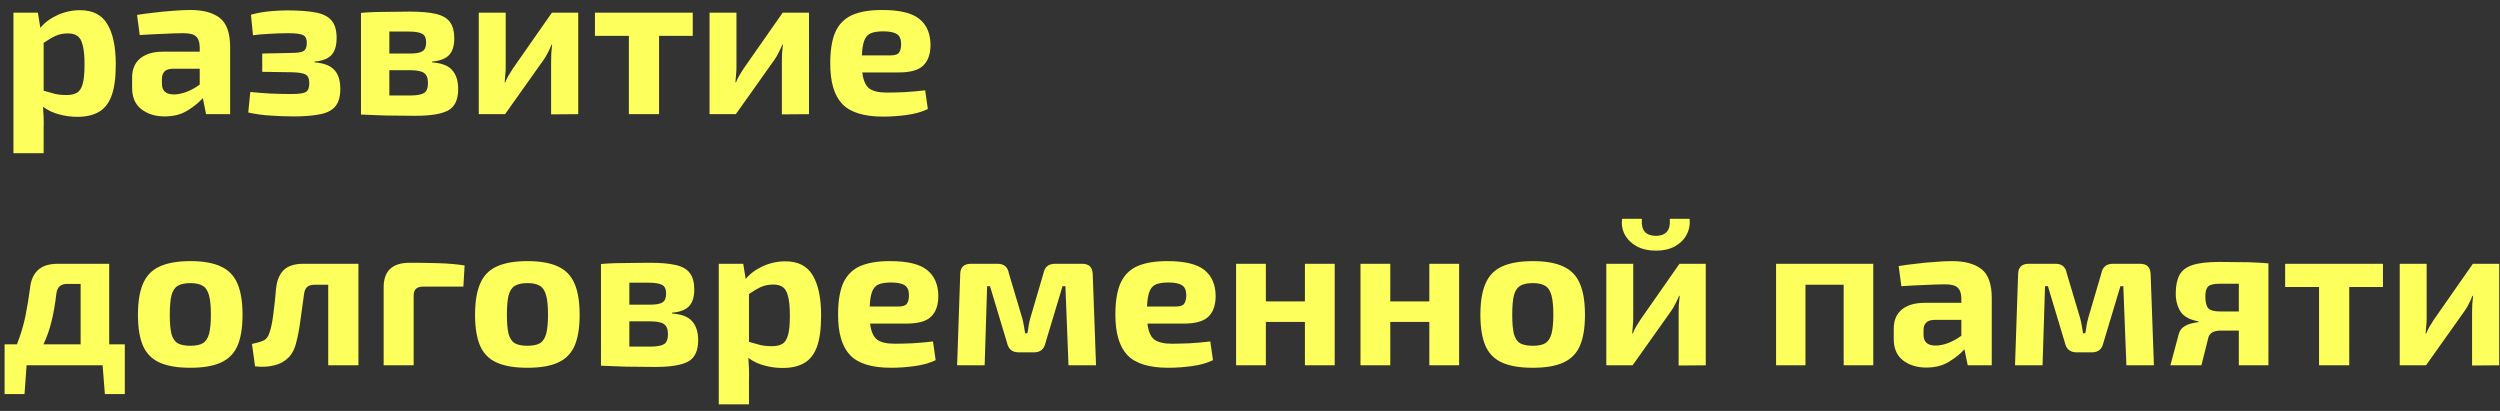 <?xml version="1.0" encoding="UTF-8"?> <svg xmlns="http://www.w3.org/2000/svg" width="219" height="36" viewBox="0 0 219 36" fill="none"><rect x="0" y="0" width="219" height="36" fill="#333333" stroke="none"/> <path d="M3.319 1.108L3.535 2.44C3.907 1.984 4.405 1.612 5.029 1.324C5.665 1.036 6.325 0.892 7.009 0.892C8.125 0.892 8.923 1.3 9.403 2.116C9.895 2.932 10.142 4.102 10.142 5.626C10.142 6.814 10.015 7.744 9.763 8.416C9.511 9.076 9.133 9.544 8.629 9.82C8.137 10.096 7.519 10.234 6.775 10.234C6.223 10.234 5.689 10.162 5.173 10.018C4.657 9.886 4.189 9.664 3.769 9.352C3.793 9.664 3.811 9.982 3.823 10.306C3.835 10.63 3.835 10.948 3.823 11.26V13.42H1.177V1.108H3.319ZM5.947 2.926C5.551 2.926 5.191 2.998 4.867 3.142C4.555 3.286 4.207 3.49 3.823 3.754V7.948C4.171 8.044 4.495 8.134 4.795 8.218C5.095 8.29 5.437 8.326 5.821 8.326C6.205 8.326 6.511 8.26 6.739 8.128C6.967 7.996 7.135 7.738 7.243 7.354C7.351 6.97 7.405 6.4 7.405 5.644C7.405 4.912 7.351 4.348 7.243 3.952C7.147 3.556 6.991 3.286 6.775 3.142C6.571 2.998 6.295 2.926 5.947 2.926ZM16.685 0.874C17.801 0.874 18.659 1.108 19.259 1.576C19.859 2.044 20.159 2.89 20.159 4.114V10H18.053L17.765 8.596C17.441 8.968 16.997 9.328 16.433 9.676C15.881 10.024 15.209 10.198 14.417 10.198C13.613 10.198 12.935 9.988 12.383 9.568C11.843 9.148 11.573 8.524 11.573 7.696V6.778C11.573 6.07 11.807 5.518 12.275 5.122C12.755 4.726 13.421 4.528 14.273 4.528H17.495V4.114C17.483 3.682 17.375 3.376 17.171 3.196C16.979 3.004 16.613 2.908 16.073 2.908C15.605 2.908 15.029 2.926 14.345 2.962C13.661 2.986 12.959 3.022 12.239 3.07L12.005 1.306C12.437 1.234 12.929 1.168 13.481 1.108C14.045 1.036 14.609 0.982 15.173 0.946C15.737 0.898 16.241 0.874 16.685 0.874ZM15.245 8.272C15.569 8.272 15.929 8.2 16.325 8.056C16.733 7.9 17.123 7.684 17.495 7.408V6.022H15.101C14.777 6.034 14.543 6.118 14.399 6.274C14.255 6.43 14.183 6.64 14.183 6.904V7.336C14.183 7.96 14.537 8.272 15.245 8.272ZM25.113 0.91C26.157 0.91 26.997 0.97 27.634 1.09C28.282 1.21 28.75 1.444 29.038 1.792C29.337 2.128 29.488 2.638 29.488 3.322C29.488 3.994 29.337 4.492 29.038 4.816C28.75 5.14 28.258 5.332 27.561 5.392V5.464C28.366 5.524 28.942 5.746 29.29 6.13C29.637 6.502 29.811 7.054 29.811 7.786C29.811 8.47 29.662 8.986 29.361 9.334C29.061 9.682 28.605 9.91 27.994 10.018C27.393 10.138 26.631 10.198 25.707 10.198C25.059 10.198 24.399 10.174 23.727 10.126C23.067 10.09 22.407 10 21.747 9.856L21.927 8.056C22.515 8.116 23.128 8.164 23.764 8.2C24.399 8.224 24.988 8.236 25.527 8.236C26.14 8.236 26.553 8.182 26.77 8.074C26.985 7.954 27.093 7.69 27.093 7.282C27.093 6.898 26.985 6.646 26.77 6.526C26.553 6.406 26.14 6.34 25.527 6.328L22.971 6.292V4.69L25.509 4.636C26.049 4.636 26.41 4.582 26.59 4.474C26.782 4.354 26.878 4.114 26.878 3.754C26.878 3.394 26.764 3.166 26.535 3.07C26.32 2.962 25.887 2.908 25.239 2.908C24.7 2.908 24.16 2.926 23.619 2.962C23.079 2.986 22.593 3.028 22.162 3.088L21.982 1.288C22.558 1.132 23.128 1.03 23.692 0.982C24.256 0.934 24.73 0.91 25.113 0.91ZM35.889 1.018C36.849 1.018 37.611 1.084 38.175 1.216C38.751 1.348 39.165 1.588 39.417 1.936C39.669 2.272 39.795 2.752 39.795 3.376C39.795 4.012 39.645 4.492 39.345 4.816C39.045 5.14 38.547 5.332 37.851 5.392V5.464C38.691 5.524 39.279 5.752 39.615 6.148C39.963 6.544 40.137 7.096 40.137 7.804C40.137 8.728 39.843 9.352 39.255 9.676C38.667 9.988 37.713 10.144 36.393 10.144C35.673 10.144 35.043 10.138 34.503 10.126C33.975 10.126 33.477 10.114 33.009 10.09C32.553 10.078 32.091 10.06 31.623 10.036V1.126C32.043 1.09 32.457 1.066 32.865 1.054C33.285 1.042 33.735 1.036 34.215 1.036C34.695 1.024 35.253 1.018 35.889 1.018ZM35.763 2.764C35.451 2.764 35.157 2.764 34.881 2.764C34.605 2.764 34.347 2.764 34.107 2.764V4.69H35.907C36.435 4.69 36.801 4.624 37.005 4.492C37.221 4.36 37.329 4.102 37.329 3.718C37.329 3.334 37.215 3.082 36.987 2.962C36.759 2.83 36.351 2.764 35.763 2.764ZM35.907 6.148H34.107V8.362C34.383 8.362 34.677 8.362 34.989 8.362C35.301 8.362 35.625 8.362 35.961 8.362C36.525 8.362 36.921 8.29 37.149 8.146C37.377 8.002 37.491 7.708 37.491 7.264C37.491 6.832 37.371 6.538 37.131 6.382C36.903 6.226 36.495 6.148 35.907 6.148ZM50.653 1.108V10L48.277 10.018V5.338C48.277 5.11 48.283 4.882 48.295 4.654C48.319 4.426 48.343 4.18 48.367 3.916H48.313C48.229 4.132 48.121 4.366 47.989 4.618C47.869 4.858 47.749 5.062 47.629 5.23L44.245 10H41.941V1.108H44.299V5.896C44.299 6.124 44.287 6.34 44.263 6.544C44.251 6.748 44.233 6.97 44.209 7.21H44.263C44.347 6.982 44.449 6.772 44.569 6.58C44.689 6.388 44.809 6.196 44.929 6.004L48.349 1.108H50.653ZM60.686 1.108V3.142H57.734V10H55.088V3.142H52.118V1.108H60.686ZM70.868 1.108V10L68.492 10.018V5.338C68.492 5.11 68.498 4.882 68.51 4.654C68.534 4.426 68.558 4.18 68.582 3.916H68.528C68.444 4.132 68.336 4.366 68.204 4.618C68.084 4.858 67.964 5.062 67.844 5.23L64.46 10H62.156V1.108H64.514V5.896C64.514 6.124 64.502 6.34 64.478 6.544C64.466 6.748 64.448 6.97 64.424 7.21H64.478C64.562 6.982 64.664 6.772 64.784 6.58C64.904 6.388 65.024 6.196 65.144 6.004L68.564 1.108H70.868ZM77.283 0.874C78.795 0.874 79.875 1.132 80.523 1.648C81.171 2.164 81.501 2.92 81.513 3.916C81.513 4.72 81.303 5.326 80.883 5.734C80.475 6.142 79.755 6.346 78.723 6.346H75.537C75.621 7.042 75.825 7.51 76.149 7.75C76.473 7.99 76.983 8.11 77.679 8.11C78.099 8.11 78.609 8.098 79.209 8.074C79.821 8.038 80.433 7.984 81.045 7.912L81.279 9.55C80.763 9.802 80.145 9.976 79.425 10.072C78.717 10.168 78.033 10.216 77.373 10.216C75.681 10.216 74.481 9.844 73.773 9.1C73.077 8.356 72.729 7.18 72.729 5.572C72.729 4.408 72.879 3.484 73.179 2.8C73.491 2.116 73.977 1.624 74.637 1.324C75.309 1.024 76.191 0.874 77.283 0.874ZM77.373 2.746C76.917 2.746 76.557 2.8 76.293 2.908C76.029 3.016 75.837 3.226 75.717 3.538C75.597 3.838 75.525 4.276 75.501 4.852H78.003C78.399 4.852 78.651 4.768 78.759 4.6C78.879 4.432 78.939 4.186 78.939 3.862C78.939 3.442 78.819 3.154 78.579 2.998C78.339 2.83 77.937 2.746 77.373 2.746ZM10.934 30.164V34.52H9.187L8.989 32H2.329L2.149 34.52H0.403V30.164H1.483C1.807 29.348 2.053 28.532 2.221 27.716C2.389 26.888 2.527 26.054 2.635 25.214C2.707 24.53 2.941 24.008 3.337 23.648C3.733 23.288 4.309 23.108 5.065 23.108H9.565V30.164H10.934ZM4.939 25.718C4.831 26.642 4.687 27.464 4.507 28.184C4.327 28.904 4.093 29.564 3.805 30.164H7.063V24.872H5.857C5.317 24.872 5.011 25.154 4.939 25.718ZM16.674 22.874C17.79 22.874 18.678 23.03 19.338 23.342C20.01 23.642 20.496 24.14 20.796 24.836C21.096 25.52 21.246 26.432 21.246 27.572C21.246 28.712 21.096 29.624 20.796 30.308C20.496 30.98 20.01 31.466 19.338 31.766C18.678 32.066 17.79 32.216 16.674 32.216C15.558 32.216 14.664 32.066 13.992 31.766C13.32 31.466 12.834 30.98 12.534 30.308C12.234 29.624 12.084 28.712 12.084 27.572C12.084 26.432 12.234 25.52 12.534 24.836C12.834 24.14 13.32 23.642 13.992 23.342C14.664 23.03 15.558 22.874 16.674 22.874ZM16.674 24.8C16.206 24.8 15.84 24.878 15.576 25.034C15.312 25.19 15.126 25.472 15.018 25.88C14.922 26.276 14.874 26.84 14.874 27.572C14.874 28.292 14.922 28.85 15.018 29.246C15.126 29.642 15.312 29.918 15.576 30.074C15.84 30.218 16.206 30.29 16.674 30.29C17.142 30.29 17.502 30.218 17.754 30.074C18.018 29.918 18.204 29.642 18.312 29.246C18.42 28.85 18.474 28.292 18.474 27.572C18.474 26.84 18.42 26.276 18.312 25.88C18.204 25.472 18.018 25.19 17.754 25.034C17.502 24.878 17.142 24.8 16.674 24.8ZM31.398 23.108V32H28.752V24.944H27.564C27.264 24.944 27.041 25.01 26.898 25.142C26.753 25.274 26.663 25.496 26.628 25.808C26.532 26.54 26.43 27.278 26.322 28.022C26.226 28.766 26.111 29.384 25.98 29.876C25.848 30.512 25.602 31.004 25.241 31.352C24.893 31.688 24.468 31.91 23.963 32.018C23.471 32.138 22.931 32.162 22.343 32.09L22.073 30.128C22.494 30.044 22.823 29.948 23.064 29.84C23.316 29.732 23.495 29.504 23.604 29.156C23.747 28.748 23.861 28.196 23.945 27.5C24.041 26.792 24.119 26.06 24.18 25.304C24.252 24.584 24.474 24.038 24.846 23.666C25.23 23.294 25.799 23.108 26.555 23.108H31.398ZM35.894 23.018C36.698 23.018 37.526 23.03 38.378 23.054C39.23 23.078 40.004 23.144 40.7 23.252L40.592 25.106H37.082C36.782 25.106 36.566 25.172 36.434 25.304C36.302 25.424 36.236 25.628 36.236 25.916V32H33.608V25.16C33.608 23.732 34.37 23.018 35.894 23.018ZM46.205 22.874C47.321 22.874 48.209 23.03 48.869 23.342C49.541 23.642 50.027 24.14 50.327 24.836C50.627 25.52 50.777 26.432 50.777 27.572C50.777 28.712 50.627 29.624 50.327 30.308C50.027 30.98 49.541 31.466 48.869 31.766C48.209 32.066 47.321 32.216 46.205 32.216C45.089 32.216 44.195 32.066 43.523 31.766C42.851 31.466 42.365 30.98 42.065 30.308C41.765 29.624 41.615 28.712 41.615 27.572C41.615 26.432 41.765 25.52 42.065 24.836C42.365 24.14 42.851 23.642 43.523 23.342C44.195 23.03 45.089 22.874 46.205 22.874ZM46.205 24.8C45.737 24.8 45.371 24.878 45.107 25.034C44.843 25.19 44.657 25.472 44.549 25.88C44.453 26.276 44.405 26.84 44.405 27.572C44.405 28.292 44.453 28.85 44.549 29.246C44.657 29.642 44.843 29.918 45.107 30.074C45.371 30.218 45.737 30.29 46.205 30.29C46.673 30.29 47.033 30.218 47.285 30.074C47.549 29.918 47.735 29.642 47.843 29.246C47.951 28.85 48.005 28.292 48.005 27.572C48.005 26.84 47.951 26.276 47.843 25.88C47.735 25.472 47.549 25.19 47.285 25.034C47.033 24.878 46.673 24.8 46.205 24.8ZM56.912 23.018C57.872 23.018 58.634 23.084 59.198 23.216C59.774 23.348 60.188 23.588 60.44 23.936C60.692 24.272 60.818 24.752 60.818 25.376C60.818 26.012 60.668 26.492 60.368 26.816C60.068 27.14 59.57 27.332 58.874 27.392V27.464C59.714 27.524 60.302 27.752 60.638 28.148C60.986 28.544 61.16 29.096 61.16 29.804C61.16 30.728 60.866 31.352 60.278 31.676C59.69 31.988 58.736 32.144 57.416 32.144C56.696 32.144 56.066 32.138 55.526 32.126C54.998 32.126 54.5 32.114 54.032 32.09C53.576 32.078 53.114 32.06 52.646 32.036V23.126C53.066 23.09 53.48 23.066 53.888 23.054C54.308 23.042 54.758 23.036 55.238 23.036C55.718 23.024 56.276 23.018 56.912 23.018ZM56.786 24.764C56.474 24.764 56.18 24.764 55.904 24.764C55.628 24.764 55.37 24.764 55.13 24.764V26.69H56.93C57.458 26.69 57.824 26.624 58.028 26.492C58.244 26.36 58.352 26.102 58.352 25.718C58.352 25.334 58.238 25.082 58.01 24.962C57.782 24.83 57.374 24.764 56.786 24.764ZM56.93 28.148H55.13V30.362C55.406 30.362 55.7 30.362 56.012 30.362C56.324 30.362 56.648 30.362 56.984 30.362C57.548 30.362 57.944 30.29 58.172 30.146C58.4 30.002 58.514 29.708 58.514 29.264C58.514 28.832 58.394 28.538 58.154 28.382C57.926 28.226 57.518 28.148 56.93 28.148ZM65.107 23.108L65.323 24.44C65.695 23.984 66.193 23.612 66.817 23.324C67.453 23.036 68.113 22.892 68.797 22.892C69.913 22.892 70.711 23.3 71.191 24.116C71.683 24.932 71.929 26.102 71.929 27.626C71.929 28.814 71.803 29.744 71.551 30.416C71.299 31.076 70.921 31.544 70.417 31.82C69.925 32.096 69.307 32.234 68.563 32.234C68.011 32.234 67.477 32.162 66.961 32.018C66.445 31.886 65.977 31.664 65.557 31.352C65.581 31.664 65.599 31.982 65.611 32.306C65.623 32.63 65.623 32.948 65.611 33.26V35.42H62.965V23.108H65.107ZM67.735 24.926C67.339 24.926 66.979 24.998 66.655 25.142C66.343 25.286 65.995 25.49 65.611 25.754V29.948C65.959 30.044 66.283 30.134 66.583 30.218C66.883 30.29 67.225 30.326 67.609 30.326C67.993 30.326 68.299 30.26 68.527 30.128C68.755 29.996 68.923 29.738 69.031 29.354C69.139 28.97 69.193 28.4 69.193 27.644C69.193 26.912 69.139 26.348 69.031 25.952C68.935 25.556 68.779 25.286 68.563 25.142C68.359 24.998 68.083 24.926 67.735 24.926ZM77.968 22.874C79.48 22.874 80.56 23.132 81.208 23.648C81.856 24.164 82.186 24.92 82.198 25.916C82.198 26.72 81.988 27.326 81.568 27.734C81.16 28.142 80.44 28.346 79.408 28.346H76.222C76.306 29.042 76.51 29.51 76.834 29.75C77.158 29.99 77.668 30.11 78.364 30.11C78.784 30.11 79.294 30.098 79.894 30.074C80.506 30.038 81.118 29.984 81.73 29.912L81.964 31.55C81.448 31.802 80.83 31.976 80.11 32.072C79.402 32.168 78.718 32.216 78.058 32.216C76.366 32.216 75.166 31.844 74.458 31.1C73.762 30.356 73.414 29.18 73.414 27.572C73.414 26.408 73.564 25.484 73.864 24.8C74.176 24.116 74.662 23.624 75.322 23.324C75.994 23.024 76.876 22.874 77.968 22.874ZM78.058 24.746C77.602 24.746 77.242 24.8 76.978 24.908C76.714 25.016 76.522 25.226 76.402 25.538C76.282 25.838 76.21 26.276 76.186 26.852H78.688C79.084 26.852 79.336 26.768 79.444 26.6C79.564 26.432 79.624 26.186 79.624 25.862C79.624 25.442 79.504 25.154 79.264 24.998C79.024 24.83 78.622 24.746 78.058 24.746ZM94.806 23.108C95.406 23.108 95.712 23.42 95.724 24.044L96.012 32H93.6L93.33 25.07H93.078L91.584 30.038C91.464 30.59 91.128 30.866 90.576 30.866H89.244C88.68 30.866 88.338 30.59 88.218 30.038L86.724 25.07H86.472L86.256 32H83.844L84.114 24.044C84.114 23.42 84.426 23.108 85.05 23.108H87.39C87.954 23.108 88.284 23.39 88.38 23.954L89.55 27.878C89.61 28.106 89.658 28.328 89.694 28.544C89.73 28.748 89.766 28.964 89.802 29.192H90C90.048 28.964 90.084 28.742 90.108 28.526C90.144 28.31 90.192 28.094 90.252 27.878L91.404 23.954C91.512 23.39 91.848 23.108 92.412 23.108H94.806ZM102.261 22.874C103.773 22.874 104.853 23.132 105.501 23.648C106.149 24.164 106.479 24.92 106.491 25.916C106.491 26.72 106.281 27.326 105.861 27.734C105.453 28.142 104.733 28.346 103.701 28.346H100.515C100.599 29.042 100.803 29.51 101.127 29.75C101.451 29.99 101.961 30.11 102.657 30.11C103.077 30.11 103.587 30.098 104.187 30.074C104.799 30.038 105.411 29.984 106.023 29.912L106.257 31.55C105.741 31.802 105.123 31.976 104.403 32.072C103.695 32.168 103.011 32.216 102.351 32.216C100.659 32.216 99.459 31.844 98.751 31.1C98.055 30.356 97.707 29.18 97.707 27.572C97.707 26.408 97.857 25.484 98.157 24.8C98.469 24.116 98.955 23.624 99.615 23.324C100.287 23.024 101.169 22.874 102.261 22.874ZM102.351 24.746C101.895 24.746 101.535 24.8 101.271 24.908C101.007 25.016 100.815 25.226 100.695 25.538C100.575 25.838 100.503 26.276 100.479 26.852H102.981C103.377 26.852 103.629 26.768 103.737 26.6C103.857 26.432 103.917 26.186 103.917 25.862C103.917 25.442 103.797 25.154 103.557 24.998C103.317 24.83 102.915 24.746 102.351 24.746ZM110.891 23.108V26.402H114.311V23.108H116.921V32H114.311V28.202H110.891V32H108.281V23.108H110.891ZM121.789 23.108V26.402H125.209V23.108H127.819V32H125.209V28.202H121.789V32H119.179V23.108H121.789ZM134.272 22.874C135.388 22.874 136.276 23.03 136.936 23.342C137.608 23.642 138.094 24.14 138.394 24.836C138.694 25.52 138.844 26.432 138.844 27.572C138.844 28.712 138.694 29.624 138.394 30.308C138.094 30.98 137.608 31.466 136.936 31.766C136.276 32.066 135.388 32.216 134.272 32.216C133.156 32.216 132.262 32.066 131.59 31.766C130.918 31.466 130.432 30.98 130.132 30.308C129.832 29.624 129.682 28.712 129.682 27.572C129.682 26.432 129.832 25.52 130.132 24.836C130.432 24.14 130.918 23.642 131.59 23.342C132.262 23.03 133.156 22.874 134.272 22.874ZM134.272 24.8C133.804 24.8 133.438 24.878 133.174 25.034C132.91 25.19 132.724 25.472 132.616 25.88C132.52 26.276 132.472 26.84 132.472 27.572C132.472 28.292 132.52 28.85 132.616 29.246C132.724 29.642 132.91 29.918 133.174 30.074C133.438 30.218 133.804 30.29 134.272 30.29C134.74 30.29 135.1 30.218 135.352 30.074C135.616 29.918 135.802 29.642 135.91 29.246C136.018 28.85 136.072 28.292 136.072 27.572C136.072 26.84 136.018 26.276 135.91 25.88C135.802 25.472 135.616 25.19 135.352 25.034C135.1 24.878 134.74 24.8 134.272 24.8ZM149.425 23.108V32L147.049 32.018V27.338C147.049 27.11 147.055 26.882 147.067 26.654C147.091 26.426 147.115 26.18 147.139 25.916H147.085C147.001 26.132 146.893 26.366 146.761 26.618C146.641 26.858 146.521 27.062 146.401 27.23L143.017 32H140.713V23.108H143.071V27.896C143.071 28.124 143.059 28.34 143.035 28.544C143.023 28.748 143.005 28.97 142.981 29.21H143.035C143.119 28.982 143.221 28.772 143.341 28.58C143.461 28.388 143.581 28.196 143.701 28.004L147.121 23.108H149.425ZM146.275 19.166H148.003C148.063 19.658 147.979 20.12 147.751 20.552C147.535 20.972 147.193 21.314 146.725 21.578C146.269 21.83 145.717 21.956 145.069 21.956C144.409 21.956 143.845 21.83 143.377 21.578C142.909 21.314 142.561 20.972 142.333 20.552C142.105 20.12 142.027 19.658 142.099 19.166H143.827C143.791 19.706 143.881 20.09 144.097 20.318C144.313 20.546 144.637 20.66 145.069 20.66C145.477 20.66 145.789 20.546 146.005 20.318C146.221 20.09 146.311 19.706 146.275 19.166ZM164.098 23.108V32H161.506V24.944H158.158V32H155.584V23.108H164.098ZM171.004 22.874C172.12 22.874 172.978 23.108 173.578 23.576C174.178 24.044 174.478 24.89 174.478 26.114V32H172.372L172.084 30.596C171.76 30.968 171.316 31.328 170.752 31.676C170.2 32.024 169.528 32.198 168.736 32.198C167.932 32.198 167.254 31.988 166.702 31.568C166.162 31.148 165.892 30.524 165.892 29.696V28.778C165.892 28.07 166.126 27.518 166.594 27.122C167.074 26.726 167.74 26.528 168.592 26.528H171.814V26.114C171.802 25.682 171.694 25.376 171.49 25.196C171.298 25.004 170.932 24.908 170.392 24.908C169.924 24.908 169.348 24.926 168.664 24.962C167.98 24.986 167.278 25.022 166.558 25.07L166.324 23.306C166.756 23.234 167.248 23.168 167.8 23.108C168.364 23.036 168.928 22.982 169.492 22.946C170.056 22.898 170.56 22.874 171.004 22.874ZM169.564 30.272C169.888 30.272 170.248 30.2 170.644 30.056C171.052 29.9 171.442 29.684 171.814 29.408V28.022H169.42C169.096 28.034 168.862 28.118 168.718 28.274C168.574 28.43 168.502 28.64 168.502 28.904V29.336C168.502 29.96 168.856 30.272 169.564 30.272ZM187.478 23.108C188.078 23.108 188.384 23.42 188.396 24.044L188.684 32H186.272L186.002 25.07H185.75L184.256 30.038C184.136 30.59 183.8 30.866 183.248 30.866H181.916C181.352 30.866 181.01 30.59 180.89 30.038L179.396 25.07H179.144L178.928 32H176.516L176.786 24.044C176.786 23.42 177.098 23.108 177.722 23.108H180.062C180.626 23.108 180.956 23.39 181.052 23.954L182.222 27.878C182.282 28.106 182.33 28.328 182.366 28.544C182.402 28.748 182.438 28.964 182.474 29.192H182.672C182.72 28.964 182.756 28.742 182.78 28.526C182.816 28.31 182.864 28.094 182.924 27.878L184.076 23.954C184.184 23.39 184.52 23.108 185.084 23.108H187.478ZM194.411 22.946C195.167 22.946 195.791 22.952 196.283 22.964C196.787 22.964 197.225 22.976 197.597 23C197.969 23.012 198.341 23.036 198.713 23.072V32H196.121V28.958C195.893 28.958 195.647 28.958 195.383 28.958C195.131 28.958 194.855 28.958 194.555 28.958C193.907 28.958 193.535 29.18 193.439 29.624L192.845 32H190.127L190.865 29.246C190.937 28.994 191.069 28.796 191.261 28.652C191.465 28.508 191.687 28.406 191.927 28.346C192.167 28.286 192.383 28.244 192.575 28.22V28.148C191.819 28.016 191.297 27.728 191.009 27.284C190.733 26.84 190.595 26.318 190.595 25.718C190.595 25.046 190.703 24.506 190.919 24.098C191.135 23.69 191.519 23.396 192.071 23.216C192.623 23.036 193.403 22.946 194.411 22.946ZM194.501 27.284H196.121V24.854C195.881 24.854 195.617 24.854 195.329 24.854C195.053 24.854 194.765 24.854 194.465 24.854C193.937 24.854 193.589 24.938 193.421 25.106C193.265 25.274 193.187 25.556 193.187 25.952C193.187 26.456 193.271 26.804 193.439 26.996C193.607 27.188 193.961 27.284 194.501 27.284ZM208.746 23.108V25.142H205.794V32H203.148V25.142H200.178V23.108H208.746ZM218.929 23.108V32L216.553 32.018V27.338C216.553 27.11 216.559 26.882 216.571 26.654C216.595 26.426 216.619 26.18 216.643 25.916H216.589C216.505 26.132 216.397 26.366 216.265 26.618C216.145 26.858 216.025 27.062 215.905 27.23L212.521 32H210.217V23.108H212.575V27.896C212.575 28.124 212.563 28.34 212.539 28.544C212.527 28.748 212.509 28.97 212.485 29.21H212.539C212.623 28.982 212.725 28.772 212.845 28.58C212.965 28.388 213.085 28.196 213.205 28.004L216.625 23.108H218.929Z" fill="#FCFF5C"></path> </svg> 